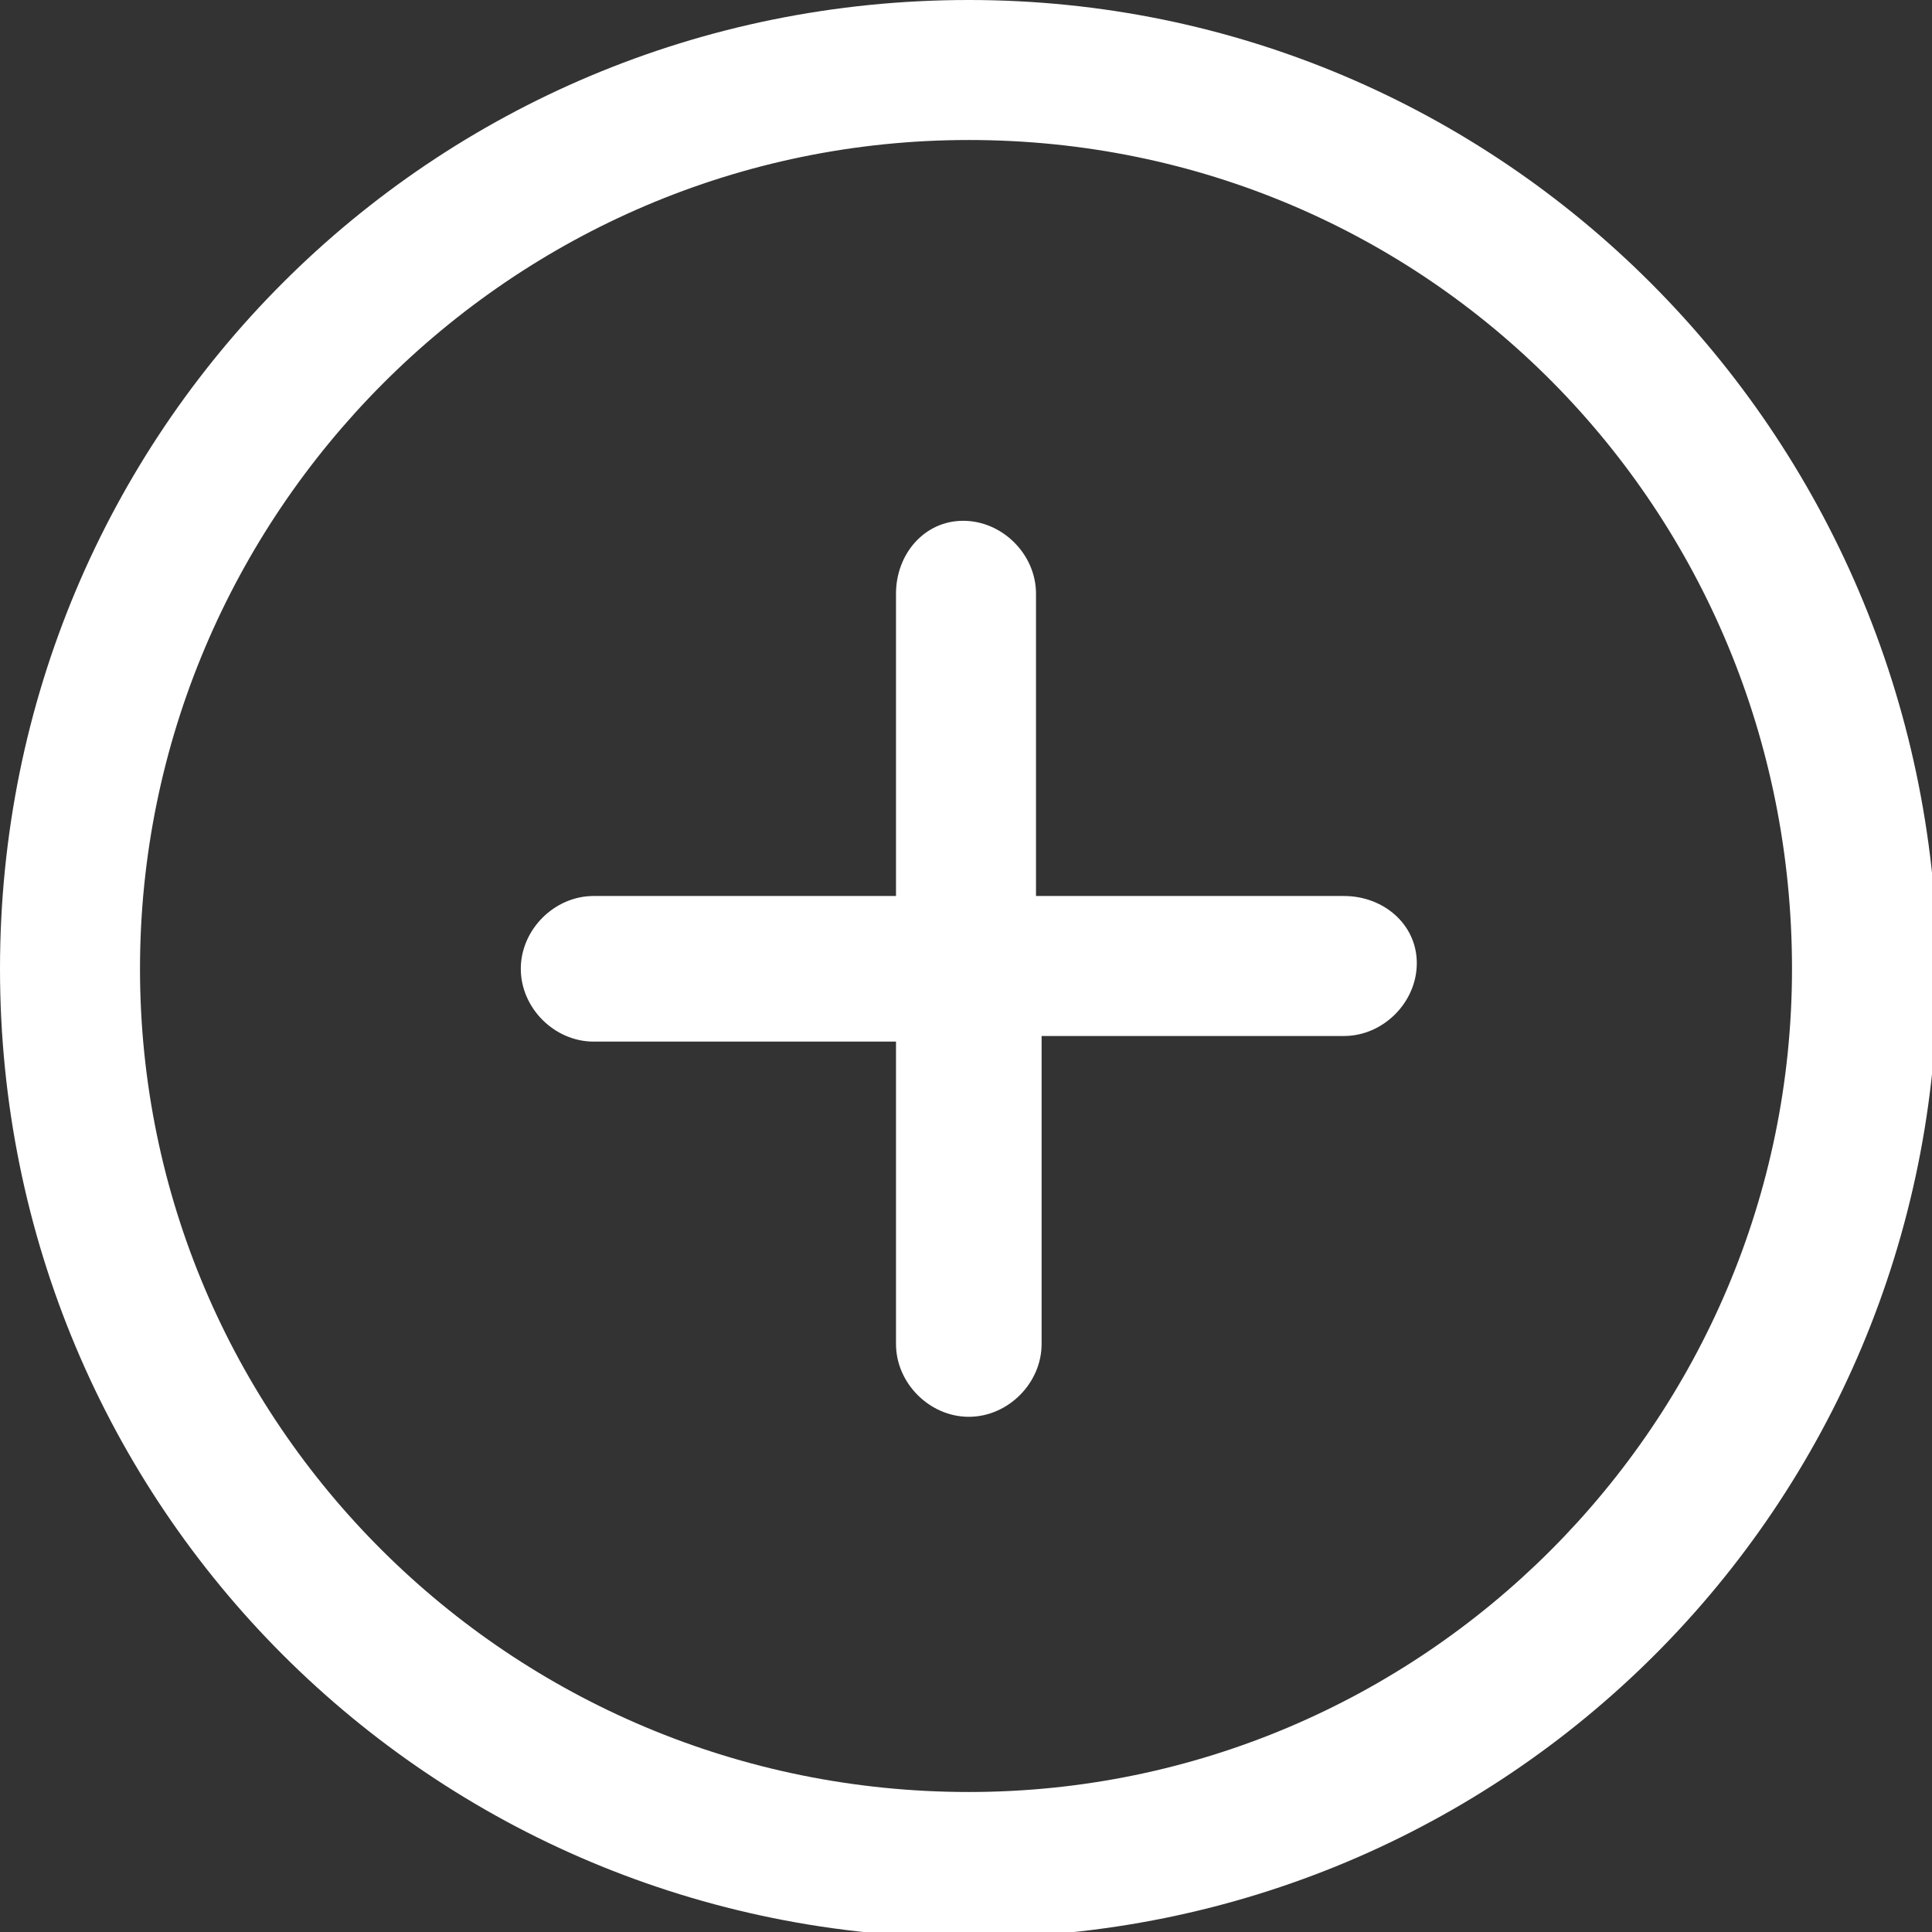 <?xml version="1.0" encoding="utf-8"?>
<!-- Generator: Adobe Illustrator 24.0.1, SVG Export Plug-In . SVG Version: 6.00 Build 0)  -->
<svg version="1.1" id="Capa_1" xmlns="http://www.w3.org/2000/svg" xmlns:xlink="http://www.w3.org/1999/xlink" x="0px" y="0px"
	 viewBox="0 0 34.5 34.5" style="enable-background:new 0 0 34.5 34.5;" xml:space="preserve">
<rect x="0" y="0" width="34.5" height="34.5" fill="#333333" stroke="none"/>
<style type="text/css">
	.st0{fill:#FFFFFF;}
</style>
<g id="Capa_2_1_">
	<g id="Layer_1">
		<path class="st0" d="M17.3,0C7.7,0,0,7.7,0,17.3s7.7,17.3,17.3,17.3s17.3-7.7,17.3-17.3C34.5,7.7,26.8,0,17.3,0z M17.3,32
			C9.1,32,2.5,25.4,2.5,17.3S9.1,2.5,17.3,2.5S32,9.1,32,17.3C32,25.4,25.4,32,17.3,32z"/>
		<path class="st0" d="M24,16h-5.5v-5.4c0-0.7-0.6-1.3-1.3-1.3S16,9.9,16,10.6V16h-5.4c-0.7,0-1.3,0.6-1.3,1.3s0.6,1.3,1.3,1.3H16
			V24c0,0.7,0.6,1.3,1.3,1.3s1.3-0.6,1.3-1.3v-5.5H24c0.7,0,1.3-0.6,1.3-1.3S24.7,16,24,16z"/>
	</g>
</g>
</svg>
